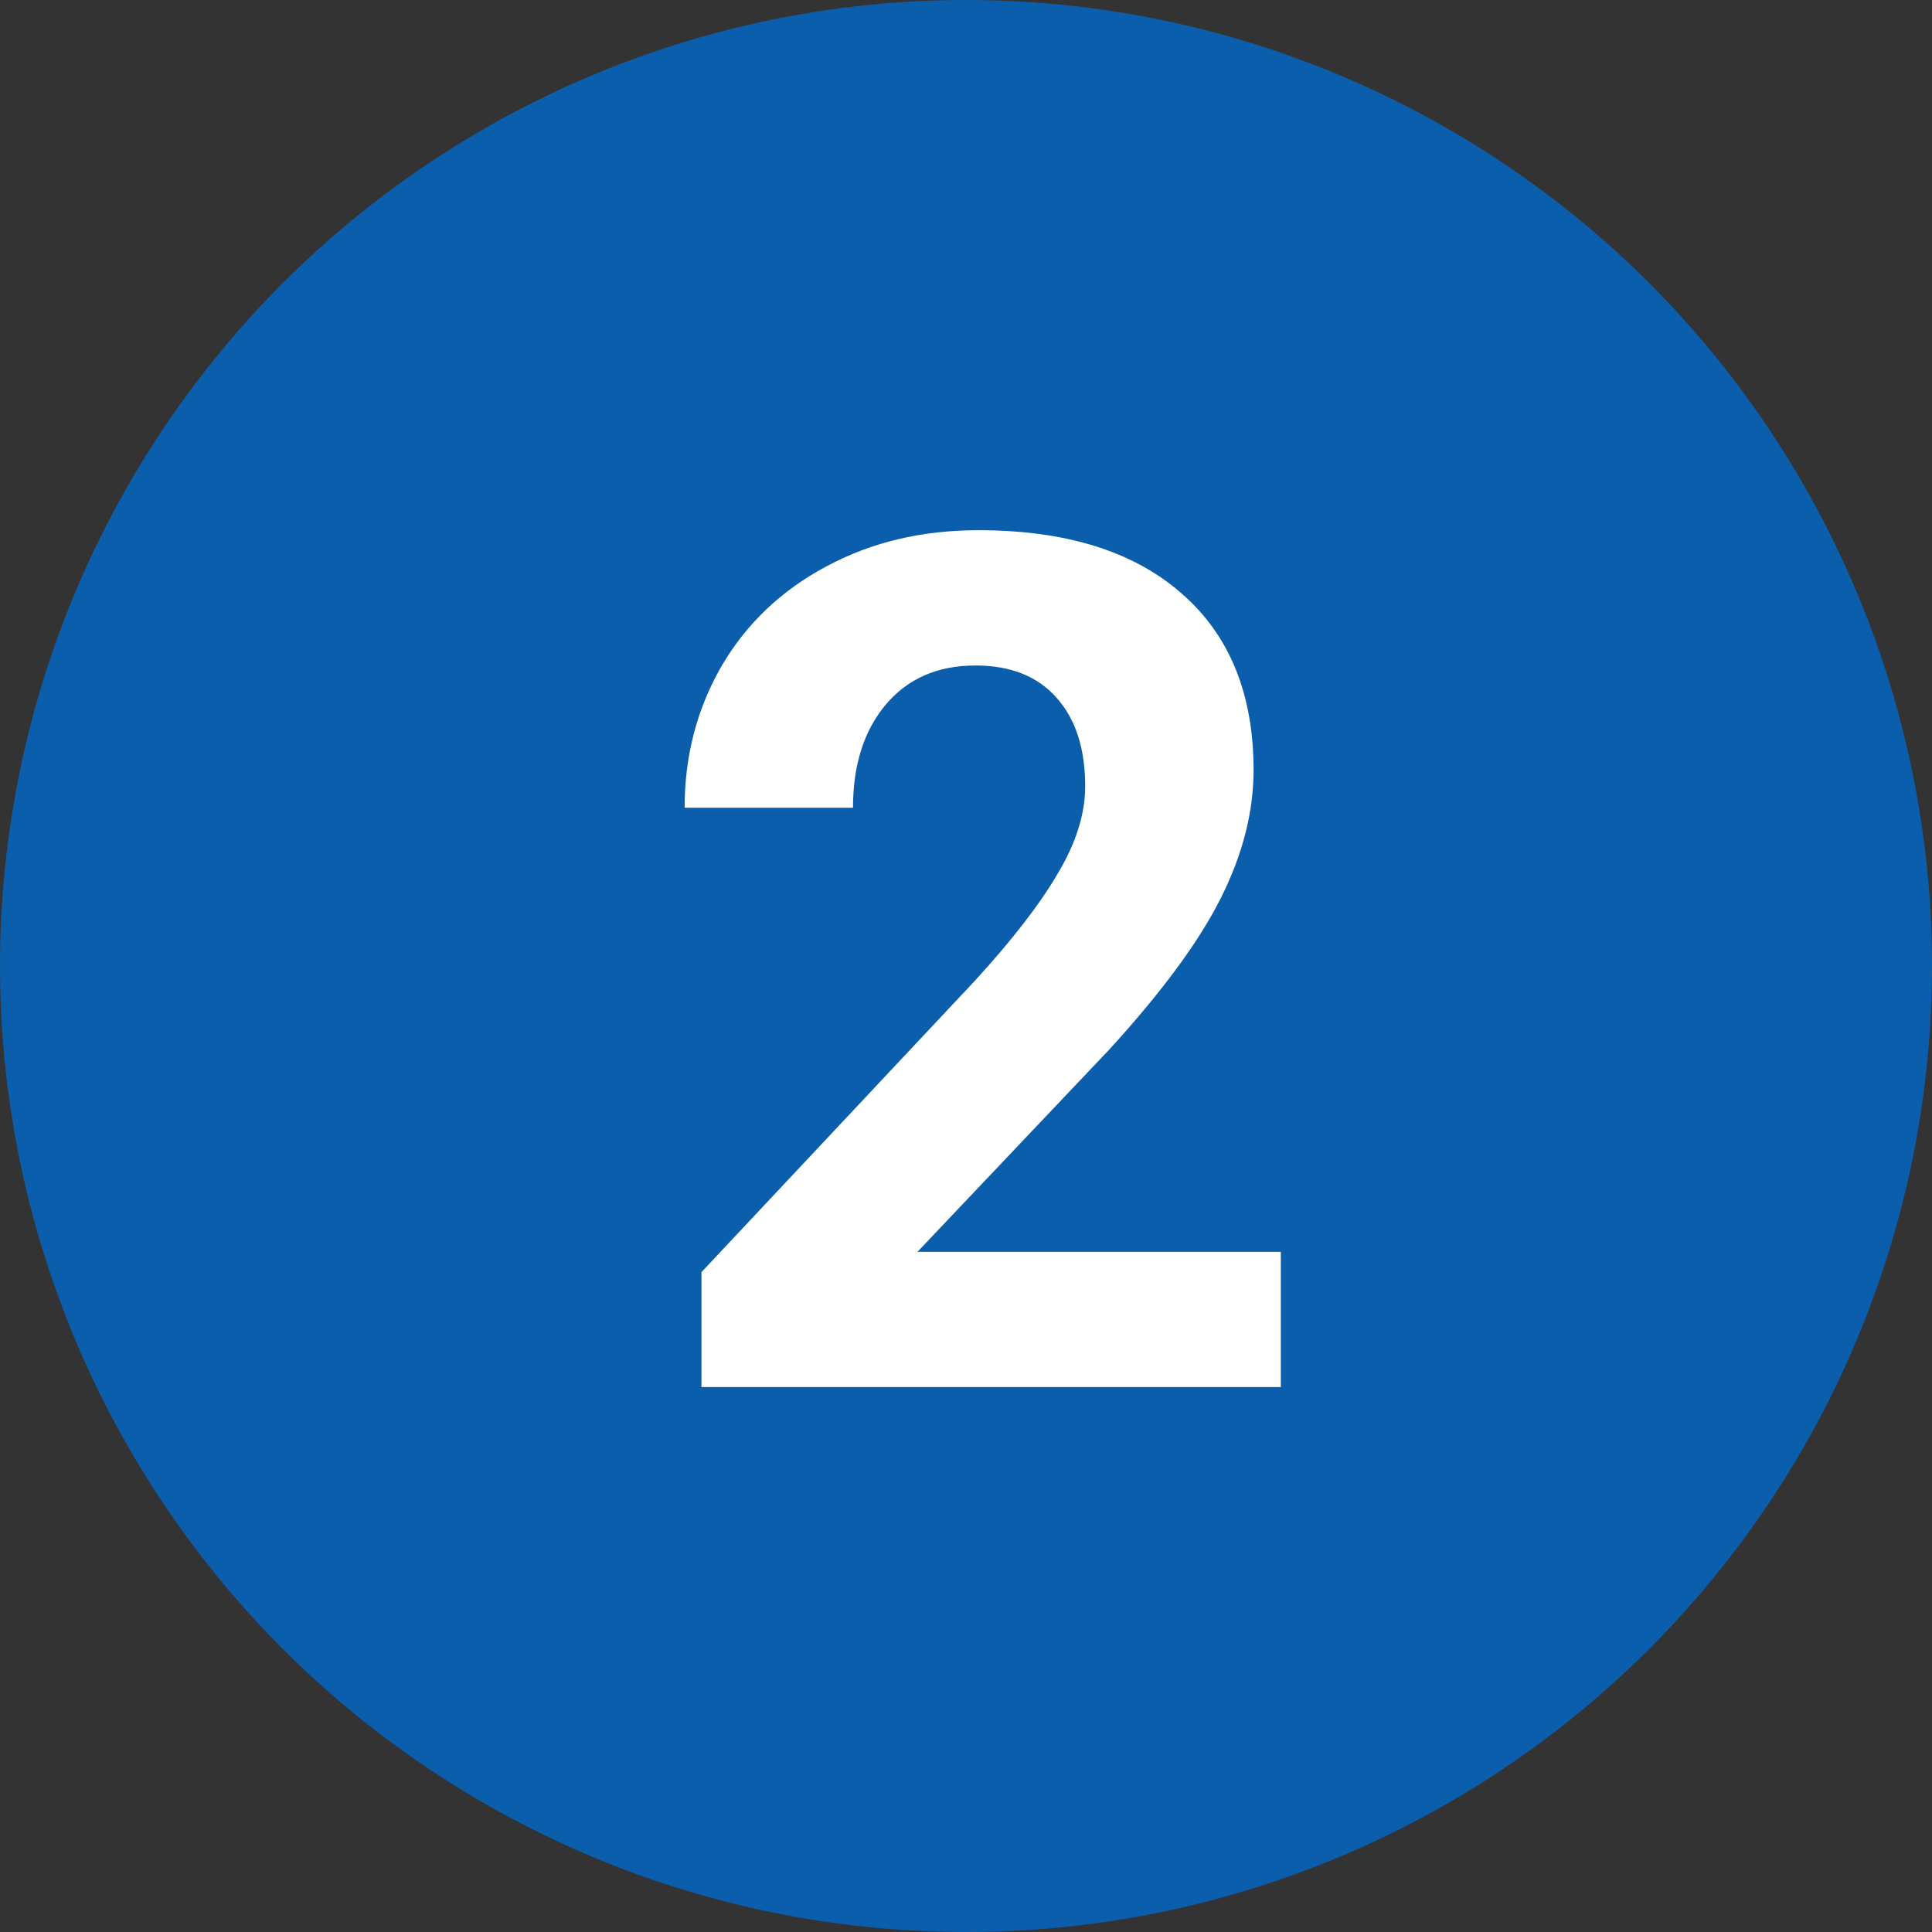 <?xml version="1.0" encoding="UTF-8"?> <svg xmlns="http://www.w3.org/2000/svg" width="39" height="39" viewBox="0 0 39 39" fill="none"><rect x="0" y="0" width="39" height="39" fill="#333333" stroke="none"/> <circle cx="19.5" cy="19.5" r="19.5" fill="#0B5EAC"></circle> <path d="M25.855 28H14.16V25.68L19.68 19.797C20.438 18.969 20.996 18.246 21.355 17.629C21.723 17.012 21.906 16.426 21.906 15.871C21.906 15.113 21.715 14.52 21.332 14.09C20.949 13.652 20.402 13.434 19.691 13.434C18.926 13.434 18.32 13.699 17.875 14.23C17.438 14.754 17.219 15.445 17.219 16.305H13.82C13.82 15.266 14.066 14.316 14.559 13.457C15.059 12.598 15.762 11.926 16.668 11.441C17.574 10.949 18.602 10.703 19.75 10.703C21.508 10.703 22.871 11.125 23.84 11.969C24.816 12.812 25.305 14.004 25.305 15.543C25.305 16.387 25.086 17.246 24.648 18.121C24.211 18.996 23.461 20.016 22.398 21.18L18.52 25.27H25.855V28Z" fill="white"></path> </svg> 